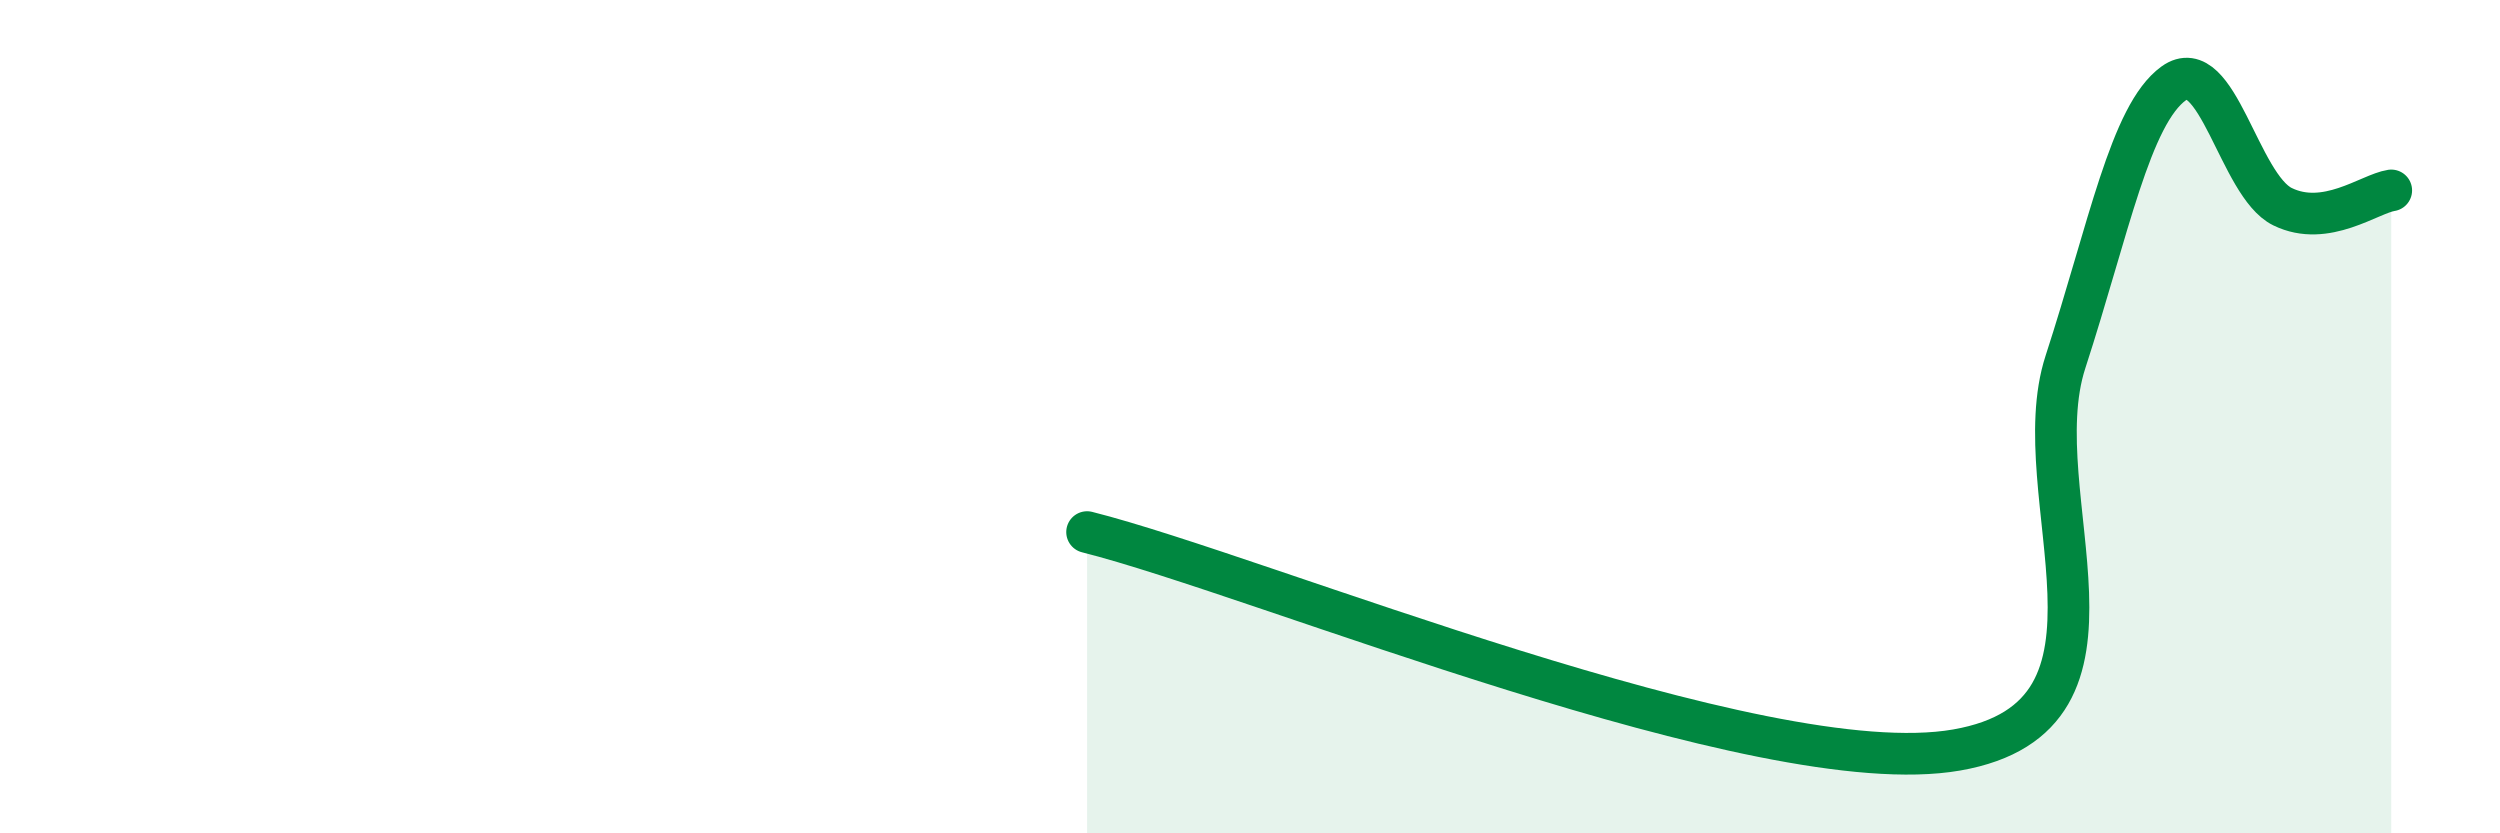 
    <svg width="60" height="20" viewBox="0 0 60 20" xmlns="http://www.w3.org/2000/svg">
      <path
        d="M 26.09,12.77 C 30.26,13.82 42.26,18.82 46.96,18 C 51.66,17.18 48.53,11.89 49.57,8.69 C 50.61,5.49 51.13,2.75 52.17,2 C 53.21,1.25 53.74,4.45 54.78,4.96 C 55.82,5.47 56.87,4.65 57.39,4.57L57.39 20L26.09 20Z"
        fill="#008740"
        opacity="0.1"
        stroke-linecap="round"
        stroke-linejoin="round"
      />
      <path
        d="M 26.09,12.77 C 30.26,13.82 42.26,18.82 46.96,18 C 51.66,17.18 48.53,11.89 49.57,8.69 C 50.61,5.49 51.13,2.75 52.17,2 C 53.21,1.25 53.74,4.45 54.78,4.96 C 55.82,5.47 56.87,4.65 57.39,4.57"
        stroke="#008740"
        stroke-width="1"
        fill="none"
        stroke-linecap="round"
        stroke-linejoin="round"
      />
    </svg>
  